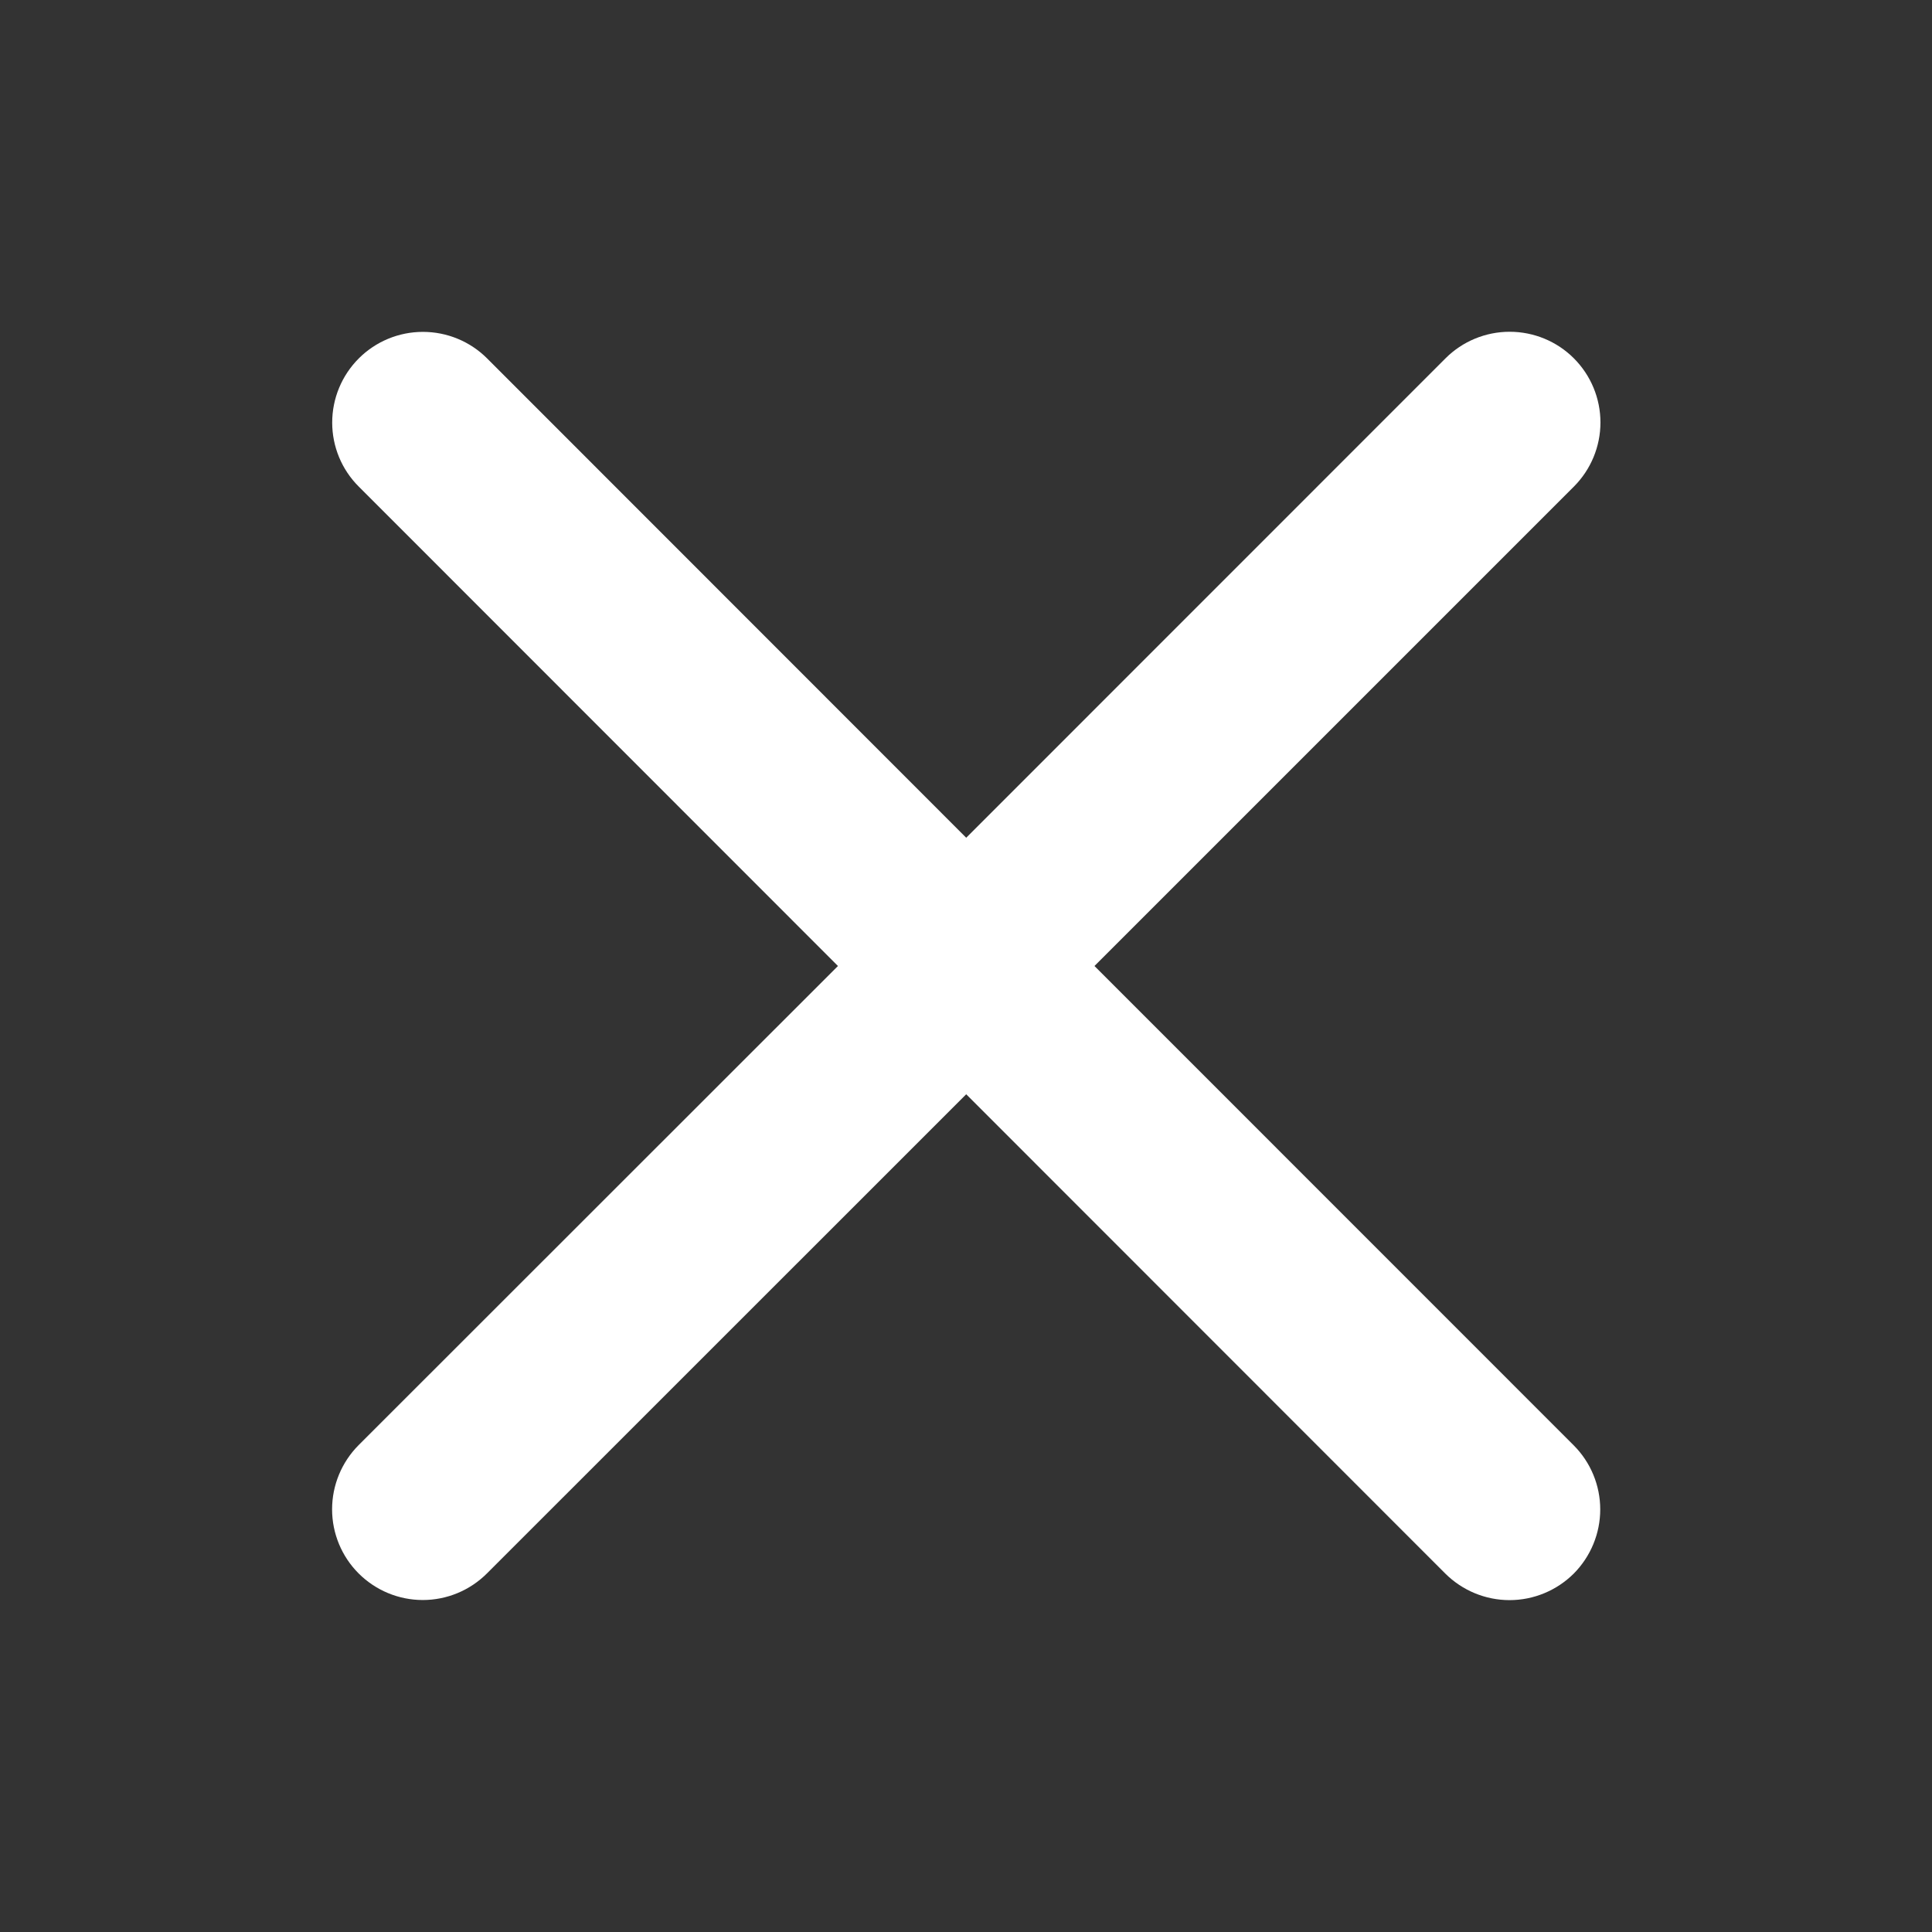 <svg width="18" height="18" viewBox="0 0 18 18" fill="none" xmlns="http://www.w3.org/2000/svg">
<rect x="0" y="0" width="18" height="18" fill="#333333" stroke="none"/>
<path d="M14.662 13.466C14.82 13.624 14.909 13.839 14.909 14.063C14.909 14.287 14.82 14.502 14.662 14.661C14.503 14.819 14.288 14.908 14.064 14.908C13.84 14.908 13.625 14.819 13.466 14.661L9.002 10.195L4.537 14.659C4.378 14.818 4.163 14.907 3.939 14.907C3.715 14.907 3.5 14.818 3.341 14.659C3.183 14.501 3.094 14.286 3.094 14.062C3.094 13.838 3.183 13.623 3.341 13.464L7.807 9L3.343 4.534C3.184 4.376 3.095 4.161 3.095 3.937C3.095 3.713 3.184 3.498 3.343 3.339C3.501 3.181 3.716 3.092 3.94 3.092C4.165 3.092 4.38 3.181 4.538 3.339L9.002 7.805L13.468 3.338C13.626 3.18 13.841 3.091 14.065 3.091C14.29 3.091 14.505 3.18 14.663 3.338C14.822 3.497 14.911 3.712 14.911 3.936C14.911 4.16 14.822 4.375 14.663 4.534L10.197 9L14.662 13.466Z" fill="white"/>
</svg>
